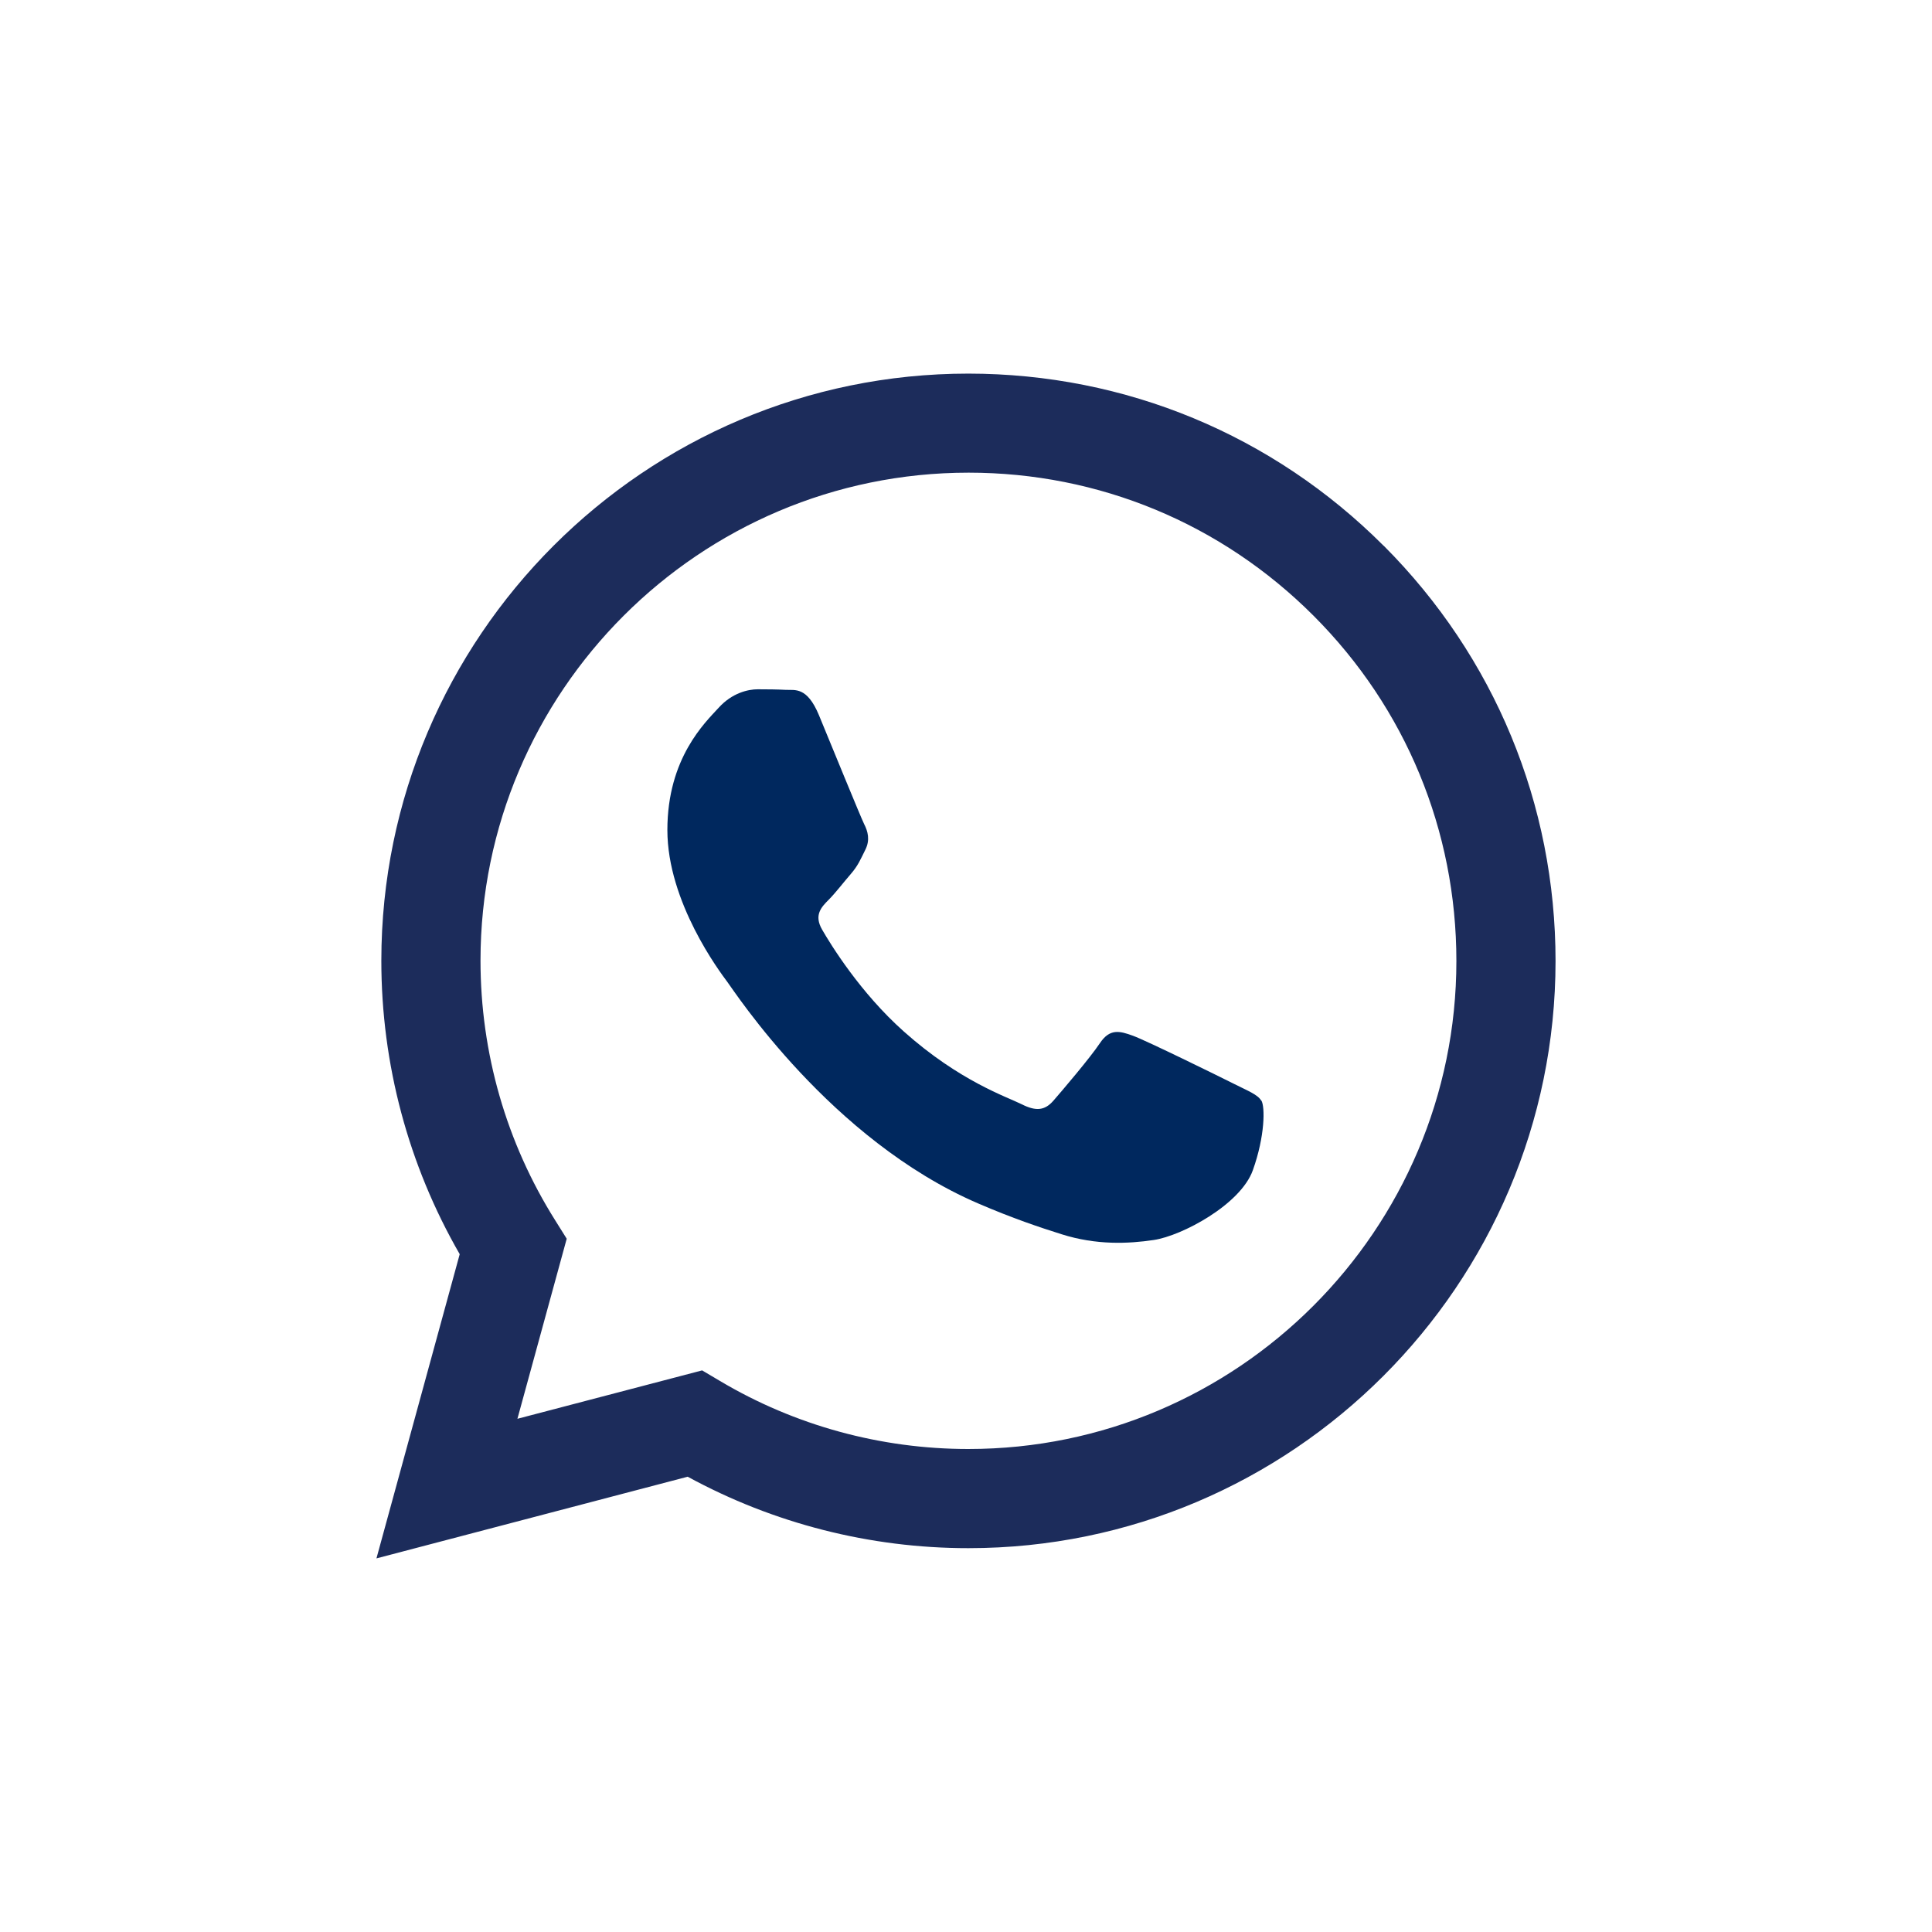 <?xml version="1.0" encoding="UTF-8"?>
<svg xmlns="http://www.w3.org/2000/svg" id="Layer_1" viewBox="0 0 170.08 170.08">
  <defs>
    <style>
      .cls-1 {
        fill: #1c2c5b;
      }

      .cls-2 {
        fill: #00285e;
        fill-rule: evenodd;
      }
    </style>
  </defs>
  <path class="cls-1" d="M121.81,48.05c-9.76-9.77-22.73-15.15-36.56-15.16-28.49,0-51.67,23.18-51.68,51.68,0,9.11,2.38,18,6.9,25.84l-7.33,26.78,27.4-7.19c7.55,4.12,16.05,6.29,24.7,6.29h.02s0,0,0,0c28.48,0,51.67-23.18,51.68-51.68,0-13.81-5.37-26.79-15.12-36.56ZM85.26,127.56h-.02c-7.71,0-15.27-2.07-21.86-5.99l-1.57-.93-16.26,4.26,4.34-15.85-1.02-1.63c-4.3-6.84-6.57-14.74-6.57-22.86,0-23.68,19.28-42.95,42.97-42.95,11.47,0,22.26,4.48,30.37,12.6,8.11,8.12,12.57,18.91,12.57,30.39,0,23.69-19.28,42.96-42.95,42.96Z"></path>
  <path class="cls-2" d="M111.03,96.89c-.32-.54-1.18-.86-2.47-1.51-1.29-.65-7.64-3.77-8.82-4.2-1.18-.43-2.04-.65-2.91.65-.86,1.29-3.34,4.2-4.09,5.06-.75.86-1.51.97-2.8.32-1.29-.65-5.45-2.01-10.38-6.41-3.84-3.42-6.43-7.65-7.18-8.95-.75-1.29-.08-1.99.57-2.64.58-.58,1.29-1.51,1.94-2.26.65-.75.86-1.29,1.29-2.15.43-.86.22-1.62-.11-2.26-.32-.65-2.91-7-3.98-9.59-1.05-2.52-2.11-2.18-2.91-2.22-.75-.04-1.61-.05-2.47-.05s-2.26.32-3.44,1.62c-1.18,1.29-4.52,4.42-4.52,10.77,0,6.36,4.63,12.5,5.27,13.36.65.86,9.11,13.91,22.06,19.5,3.08,1.33,5.49,2.13,7.36,2.72,3.09.98,5.91.84,8.13.51,2.48-.37,7.64-3.12,8.72-6.14,1.08-3.02,1.08-5.6.75-6.14Z"></path>
</svg>
